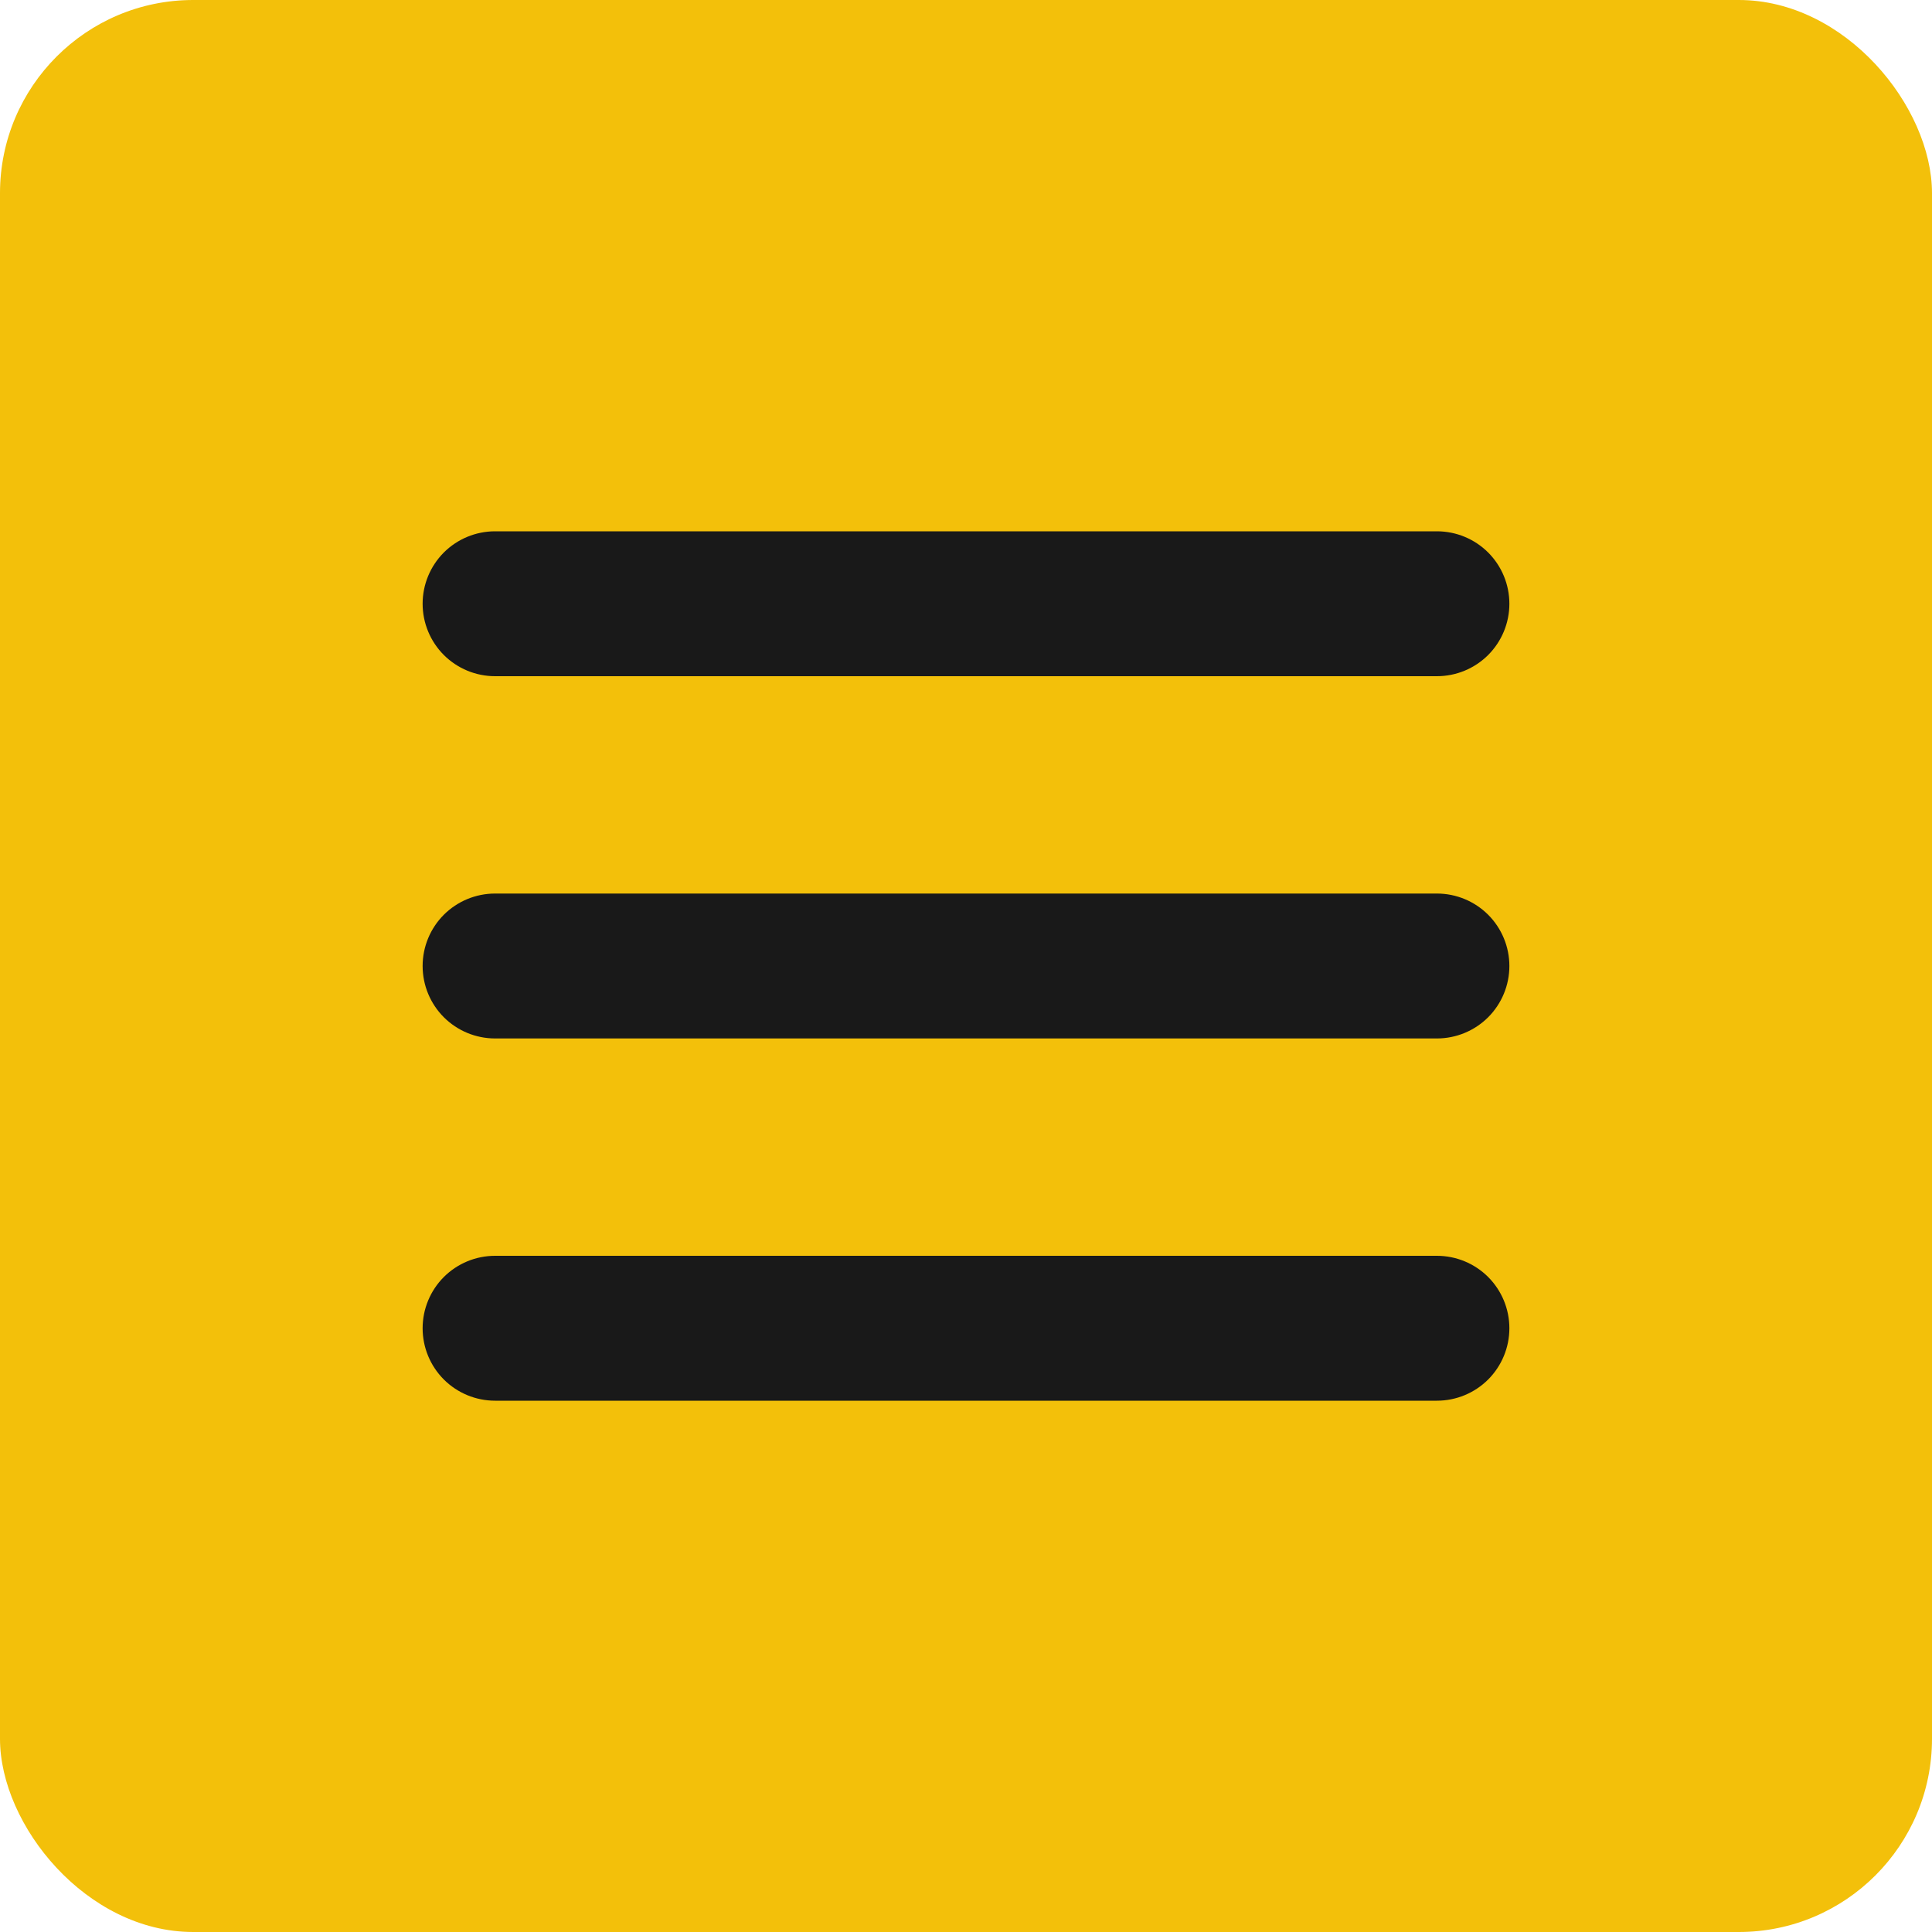 <?xml version="1.0" encoding="UTF-8"?> <svg xmlns="http://www.w3.org/2000/svg" width="40" height="40" viewBox="0 0 40 40" fill="none"><rect width="40" height="40" rx="4" fill="#F3C00A"></rect><path d="M29.75 14H10.25C9.852 14 9.471 13.842 9.189 13.561C8.908 13.279 8.75 12.898 8.75 12.5C8.75 12.102 8.908 11.721 9.189 11.439C9.471 11.158 9.852 11 10.25 11H29.75C30.148 11 30.529 11.158 30.811 11.439C31.092 11.721 31.25 12.102 31.25 12.5C31.25 12.898 31.092 13.279 30.811 13.561C30.529 13.842 30.148 14 29.75 14ZM29.75 29H10.25C9.852 29 9.471 28.842 9.189 28.561C8.908 28.279 8.75 27.898 8.75 27.5C8.75 27.102 8.908 26.721 9.189 26.439C9.471 26.158 9.852 26 10.25 26H29.75C30.148 26 30.529 26.158 30.811 26.439C31.092 26.721 31.25 27.102 31.25 27.5C31.25 27.898 31.092 28.279 30.811 28.561C30.529 28.842 30.148 29 29.75 29ZM29.75 21.5H10.25C9.852 21.5 9.471 21.342 9.189 21.061C8.908 20.779 8.75 20.398 8.75 20C8.75 19.602 8.908 19.221 9.189 18.939C9.471 18.658 9.852 18.5 10.25 18.5H29.75C30.148 18.5 30.529 18.658 30.811 18.939C31.092 19.221 31.25 19.602 31.25 20C31.25 20.398 31.092 20.779 30.811 21.061C30.529 21.342 30.148 21.5 29.75 21.5Z" fill="#191919"></path></svg> 